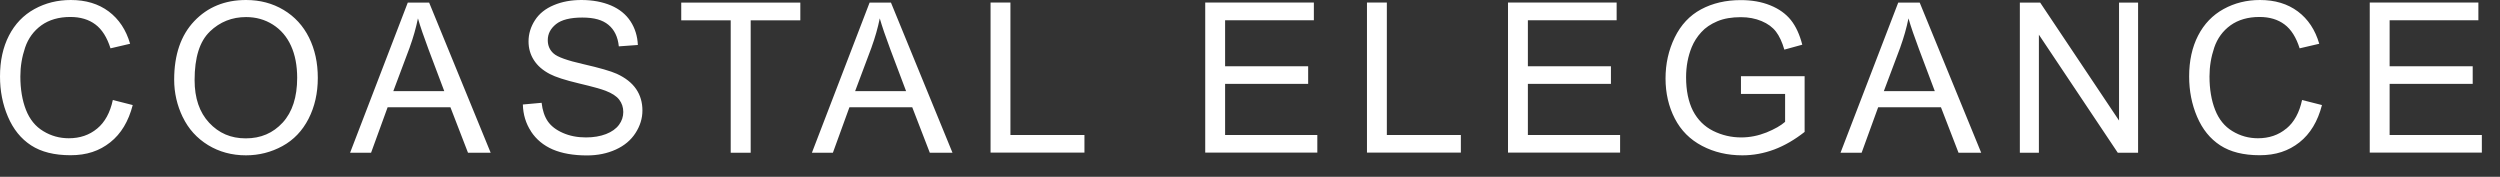 <svg width="99" height="7" viewBox="0 0 99 7" fill="none" xmlns="http://www.w3.org/2000/svg">
<rect x="0" y="0" width="99" height="7" fill="#333333" stroke="none"/>
<path d="M98.281 6.047V5.346H94.629V3.321H97.919V2.623H94.629V0.802H98.144V0.1H93.842V6.044H98.281V6.047ZM90.534 5.094C90.227 5.349 89.854 5.475 89.414 5.475C89.052 5.475 88.716 5.383 88.405 5.194C88.095 5.009 87.865 4.725 87.718 4.348C87.57 3.971 87.496 3.528 87.496 3.026C87.496 2.634 87.559 2.253 87.684 1.884C87.81 1.515 88.024 1.223 88.331 1.001C88.638 0.783 89.019 0.672 89.477 0.672C89.876 0.672 90.205 0.772 90.467 0.968C90.73 1.164 90.929 1.481 91.066 1.914L91.842 1.733C91.683 1.182 91.399 0.757 90.996 0.454C90.589 0.151 90.09 0 89.495 0C88.971 0 88.49 0.118 88.054 0.358C87.618 0.598 87.281 0.949 87.045 1.408C86.808 1.869 86.69 2.409 86.69 3.029C86.69 3.598 86.794 4.13 87.004 4.622C87.215 5.117 87.518 5.493 87.921 5.756C88.324 6.018 88.845 6.147 89.484 6.147C90.124 6.147 90.626 5.977 91.059 5.637C91.487 5.298 91.783 4.806 91.95 4.16L91.162 3.96C91.055 4.459 90.848 4.839 90.541 5.091M80.74 6.047V1.374L83.863 6.047H84.668V0.103H83.914V4.773L80.791 0.103H79.986V6.047H80.74ZM75.255 1.862C75.391 1.485 75.499 1.108 75.576 0.728C75.668 1.049 75.809 1.459 75.998 1.962L76.618 3.609H74.6L75.255 1.866V1.862ZM73.721 6.047L74.375 4.248H76.862L77.557 6.047H78.455L76.02 0.103H75.17L72.885 6.047H73.721ZM70.69 3.716V4.825C70.524 4.972 70.276 5.113 69.951 5.246C69.626 5.375 69.293 5.442 68.953 5.442C68.561 5.442 68.192 5.357 67.84 5.183C67.493 5.009 67.227 4.743 67.042 4.389C66.861 4.03 66.769 3.587 66.769 3.059C66.769 2.63 66.843 2.231 66.994 1.862C67.083 1.648 67.208 1.452 67.371 1.275C67.53 1.097 67.744 0.953 68.007 0.842C68.269 0.731 68.58 0.68 68.938 0.68C69.237 0.68 69.511 0.731 69.759 0.835C70.006 0.938 70.195 1.079 70.328 1.252C70.461 1.426 70.572 1.662 70.66 1.965L71.37 1.77C71.267 1.371 71.119 1.045 70.919 0.794C70.72 0.547 70.45 0.351 70.102 0.211C69.755 0.07 69.367 0.004 68.934 0.004C68.343 0.004 67.818 0.126 67.364 0.369C66.909 0.613 66.562 0.986 66.318 1.485C66.074 1.988 65.955 2.527 65.955 3.107C65.955 3.687 66.077 4.219 66.321 4.692C66.565 5.165 66.924 5.527 67.404 5.778C67.881 6.029 68.413 6.151 68.997 6.151C69.43 6.151 69.851 6.073 70.265 5.918C70.675 5.763 71.074 5.53 71.463 5.224V3.018H68.942V3.72H70.69V3.716ZM64.156 6.047V5.346H60.504V3.321H63.793V2.623H60.504V0.802H64.019V0.1H59.717V6.044H64.156V6.047ZM57.85 6.047V5.346H54.919V0.1H54.132V6.044H57.85V6.047ZM52.166 6.047V5.346H48.514V3.321H51.803V2.623H48.514V0.802H52.029V0.1H47.727V6.044H52.166V6.047ZM42.944 6.047V5.346H40.013V0.1H39.226V6.044H42.944V6.047ZM34.517 1.862C34.654 1.485 34.761 1.108 34.839 0.728C34.931 1.049 35.072 1.459 35.26 1.962L35.881 3.609H33.863L34.517 1.866V1.862ZM32.983 6.047L33.637 4.248H36.125L36.82 6.047H37.718L35.282 0.103H34.436L32.152 6.047H32.987H32.983ZM29.727 6.047V0.805H31.693V0.103H26.977V0.805H28.936V6.047H29.723H29.727ZM21.03 5.209C21.237 5.523 21.522 5.759 21.888 5.918C22.25 6.073 22.705 6.155 23.241 6.155C23.666 6.155 24.046 6.077 24.386 5.922C24.726 5.767 24.985 5.549 25.166 5.268C25.347 4.987 25.44 4.692 25.44 4.374C25.44 4.056 25.358 3.772 25.192 3.528C25.026 3.284 24.771 3.081 24.423 2.922C24.187 2.815 23.747 2.689 23.108 2.542C22.468 2.398 22.073 2.257 21.921 2.117C21.766 1.98 21.692 1.803 21.692 1.589C21.692 1.341 21.799 1.134 22.017 0.957C22.235 0.783 22.583 0.695 23.059 0.695C23.536 0.695 23.861 0.791 24.094 0.983C24.327 1.175 24.468 1.459 24.505 1.836L25.259 1.781C25.244 1.433 25.148 1.119 24.967 0.842C24.785 0.565 24.527 0.358 24.19 0.214C23.854 0.074 23.466 0 23.023 0C22.623 0 22.257 0.066 21.932 0.203C21.603 0.34 21.356 0.536 21.186 0.798C21.016 1.06 20.93 1.341 20.93 1.64C20.93 1.914 21.001 2.161 21.141 2.379C21.282 2.601 21.492 2.785 21.777 2.933C21.995 3.048 22.379 3.173 22.926 3.303C23.473 3.432 23.825 3.532 23.983 3.595C24.231 3.691 24.412 3.805 24.519 3.945C24.627 4.086 24.682 4.248 24.682 4.433C24.682 4.618 24.627 4.788 24.512 4.943C24.397 5.098 24.227 5.22 23.998 5.309C23.769 5.397 23.503 5.442 23.204 5.442C22.864 5.442 22.561 5.383 22.291 5.264C22.021 5.146 21.821 4.991 21.692 4.803C21.563 4.614 21.481 4.367 21.448 4.071L20.705 4.138C20.716 4.537 20.823 4.891 21.03 5.205M16.229 1.862C16.366 1.485 16.473 1.108 16.551 0.728C16.643 1.049 16.784 1.459 16.972 1.962L17.593 3.609H15.575L16.229 1.866V1.862ZM14.695 6.047L15.35 4.248H17.837L18.532 6.047H19.43L16.994 0.103H16.148L13.864 6.047H14.699H14.695ZM8.309 1.249C8.712 0.864 9.188 0.676 9.746 0.676C10.138 0.676 10.493 0.776 10.807 0.975C11.121 1.175 11.362 1.456 11.524 1.814C11.687 2.172 11.768 2.597 11.768 3.081C11.768 3.846 11.576 4.437 11.195 4.854C10.811 5.272 10.327 5.479 9.732 5.479C9.137 5.479 8.667 5.272 8.283 4.862C7.898 4.448 7.706 3.886 7.706 3.17C7.706 2.276 7.906 1.637 8.309 1.252M7.237 4.636C7.462 5.105 7.799 5.475 8.238 5.745C8.678 6.014 9.181 6.151 9.739 6.151C10.256 6.151 10.737 6.029 11.184 5.785C11.631 5.541 11.975 5.179 12.219 4.703C12.463 4.226 12.585 3.687 12.585 3.085C12.585 2.483 12.47 1.958 12.238 1.489C12.005 1.02 11.668 0.654 11.229 0.392C10.789 0.129 10.293 0 9.743 0C8.904 0 8.22 0.281 7.691 0.839C7.163 1.396 6.897 2.169 6.897 3.155C6.897 3.676 7.011 4.171 7.237 4.64M3.844 5.094C3.537 5.349 3.164 5.475 2.724 5.475C2.362 5.475 2.025 5.383 1.715 5.194C1.404 5.009 1.175 4.725 1.027 4.348C0.88 3.971 0.806 3.528 0.806 3.026C0.806 2.634 0.869 2.253 0.994 1.884C1.12 1.515 1.334 1.223 1.641 1.001C1.948 0.783 2.328 0.672 2.787 0.672C3.186 0.672 3.515 0.772 3.777 0.968C4.04 1.164 4.239 1.481 4.376 1.914L5.152 1.733C4.993 1.182 4.709 0.757 4.306 0.454C3.899 0.151 3.4 0 2.805 0C2.28 0 1.8 0.118 1.364 0.358C0.928 0.598 0.591 0.949 0.355 1.408C0.118 1.869 0 2.409 0 3.029C0 3.598 0.103 4.13 0.314 4.622C0.525 5.117 0.828 5.493 1.231 5.756C1.634 6.018 2.155 6.147 2.794 6.147C3.434 6.147 3.936 5.977 4.365 5.637C4.794 5.298 5.089 4.806 5.256 4.16L4.468 3.96C4.361 4.459 4.154 4.839 3.848 5.091" fill="white"/>
</svg>

